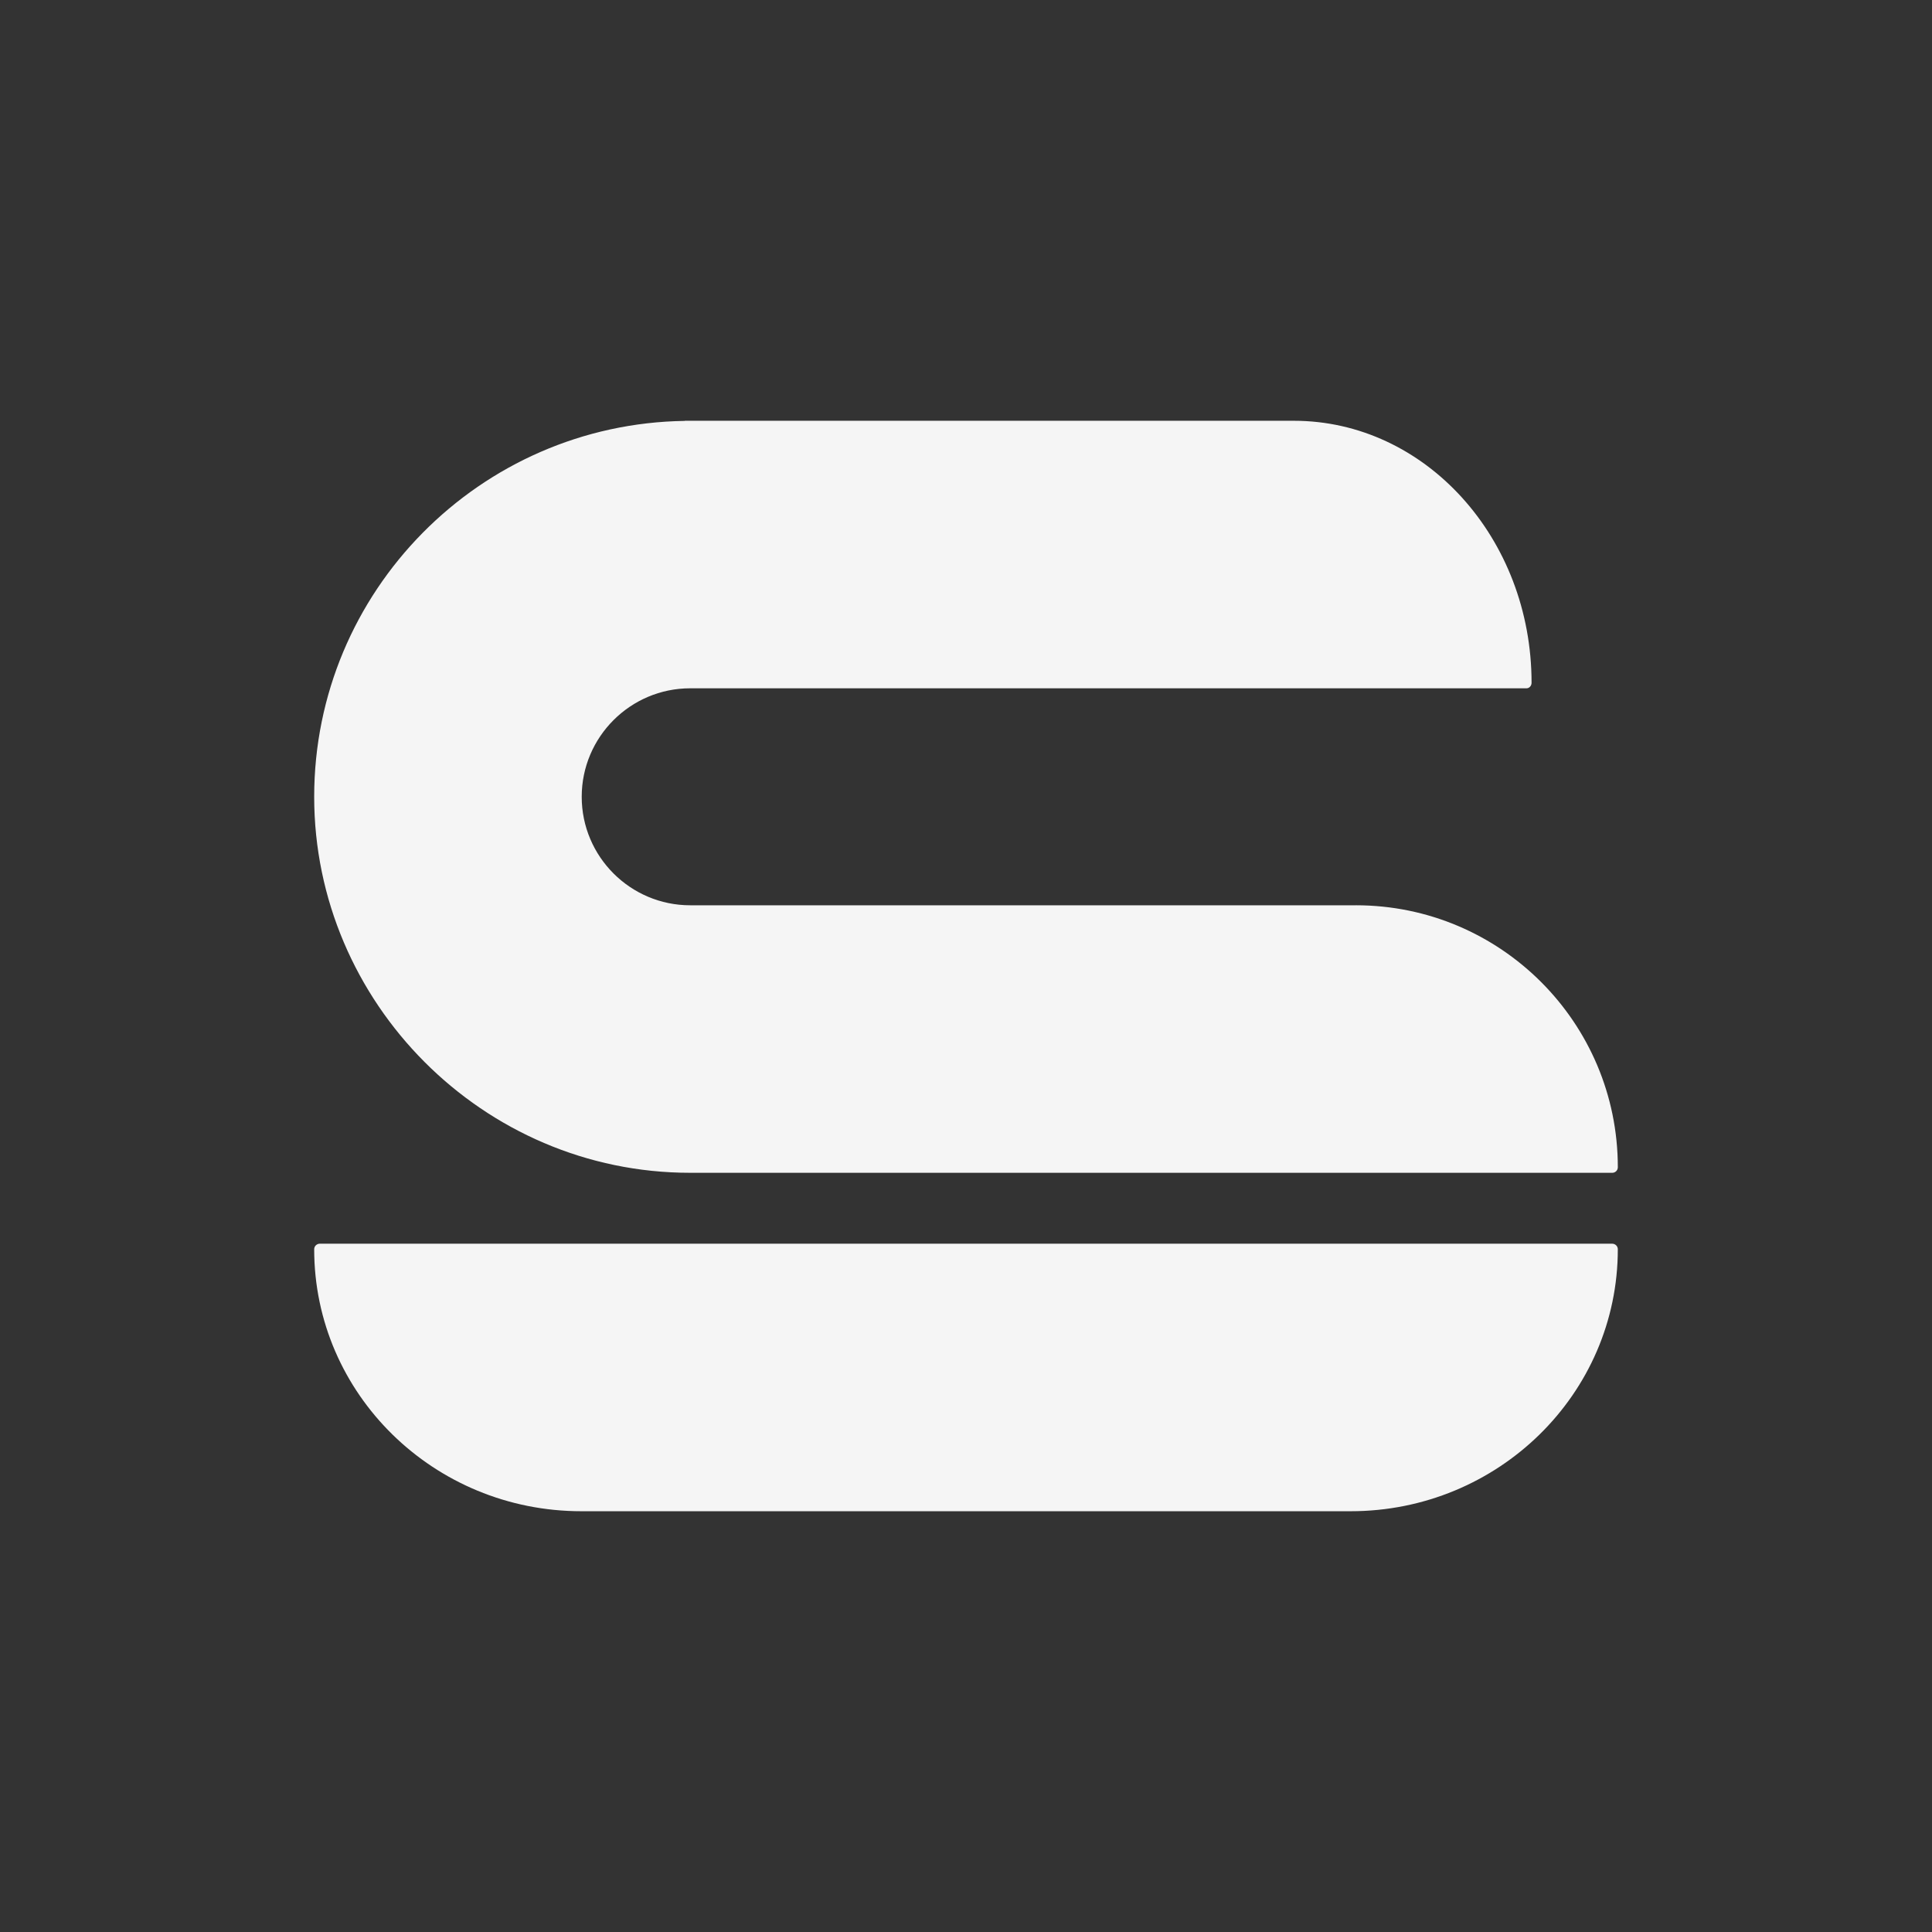 <?xml version="1.0" encoding="UTF-8"?>
<svg id="Camada_1" data-name="Camada 1" xmlns="http://www.w3.org/2000/svg" viewBox="0 0 1190.55 1190.55">
  <rect x="0" y="0" width="1190.55" height="1190.55" fill="#333333" stroke="none"/>
  <defs>
    <style>
      .cls-1 {
        fill: #f5f5f5;
      }
    </style>
  </defs>
  <path class="cls-1" d="M993.46,766.4H197.1c-1.93,0-3.49,1.53-3.49,3.42h0c0,89.16,73.72,161.44,164.65,161.44h474.03c90.93,0,164.65-72.28,164.65-161.44h0c0-1.89-1.56-3.42-3.49-3.42Z"/>
  <path class="cls-1" d="M835.51,557.86h-410.18c-36.87,0-66.86-29.99-66.86-66.85s29.99-66.86,66.86-66.86h515.36c1.71,0,3.1-1.53,3.1-3.42,0-89.16-65.6-161.44-146.51-161.44h-375.27v.08c-126.24,1.79-228.4,104.97-228.4,231.63s103.95,231.71,231.72,231.71h568.2c1.89,0,3.42-1.53,3.42-3.42h0c0-89.16-72.28-161.44-161.44-161.44Z"/>
</svg>